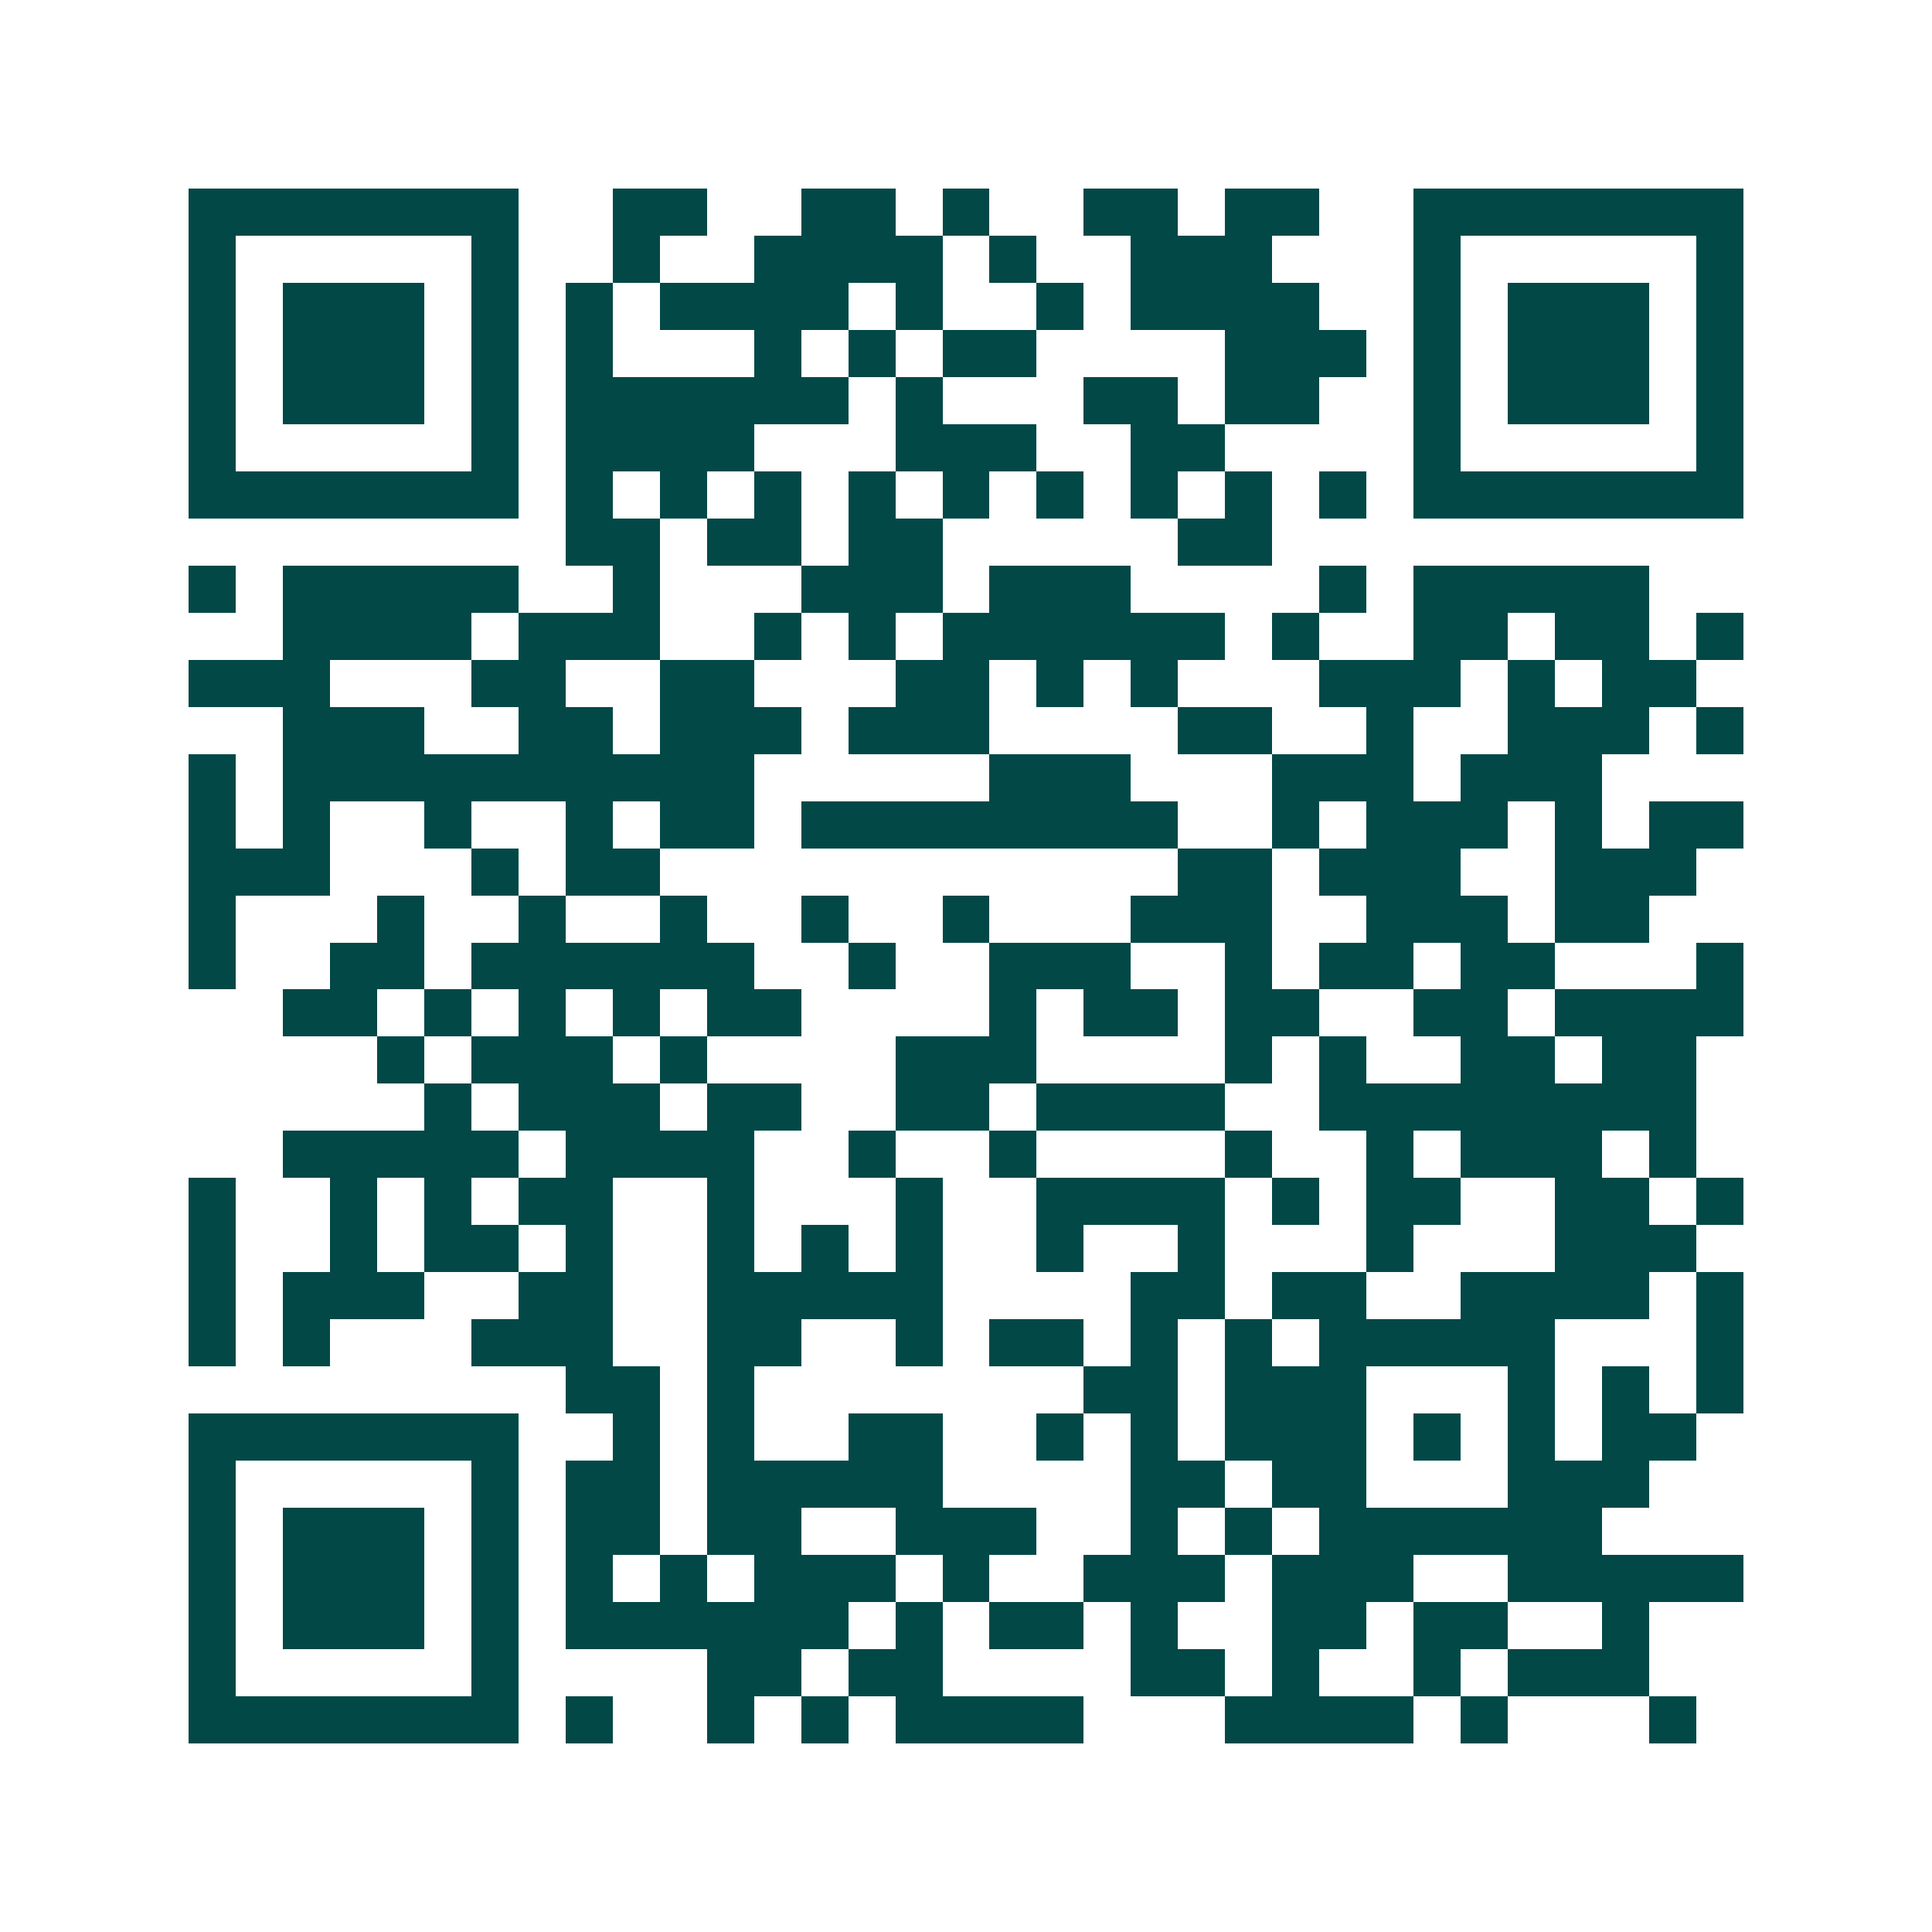 <svg xmlns="http://www.w3.org/2000/svg" width="200" height="200" viewBox="0 0 41 41" shape-rendering="crispEdges"><path fill="#ffffff" d="M0 0h41v41H0z"/><path stroke="#014847" d="M4 4.5h7m2 0h2m2 0h2m1 0h1m2 0h2m1 0h2m2 0h7M4 5.5h1m5 0h1m2 0h1m2 0h4m1 0h1m2 0h3m3 0h1m5 0h1M4 6.5h1m1 0h3m1 0h1m1 0h1m1 0h4m1 0h1m2 0h1m1 0h4m2 0h1m1 0h3m1 0h1M4 7.5h1m1 0h3m1 0h1m1 0h1m3 0h1m1 0h1m1 0h2m4 0h3m1 0h1m1 0h3m1 0h1M4 8.5h1m1 0h3m1 0h1m1 0h6m1 0h1m3 0h2m1 0h2m2 0h1m1 0h3m1 0h1M4 9.5h1m5 0h1m1 0h4m3 0h3m2 0h2m4 0h1m5 0h1M4 10.5h7m1 0h1m1 0h1m1 0h1m1 0h1m1 0h1m1 0h1m1 0h1m1 0h1m1 0h1m1 0h7M12 11.5h2m1 0h2m1 0h2m5 0h2M4 12.5h1m1 0h5m2 0h1m3 0h3m1 0h3m4 0h1m1 0h5M6 13.5h4m1 0h3m2 0h1m1 0h1m1 0h6m1 0h1m2 0h2m1 0h2m1 0h1M4 14.5h3m3 0h2m2 0h2m3 0h2m1 0h1m1 0h1m3 0h3m1 0h1m1 0h2M6 15.5h3m2 0h2m1 0h3m1 0h3m4 0h2m2 0h1m2 0h3m1 0h1M4 16.5h1m1 0h10m5 0h3m3 0h3m1 0h3M4 17.5h1m1 0h1m2 0h1m2 0h1m1 0h2m1 0h8m2 0h1m1 0h3m1 0h1m1 0h2M4 18.5h3m3 0h1m1 0h2m11 0h2m1 0h3m2 0h3M4 19.5h1m3 0h1m2 0h1m2 0h1m2 0h1m2 0h1m3 0h3m2 0h3m1 0h2M4 20.5h1m2 0h2m1 0h6m2 0h1m2 0h3m2 0h1m1 0h2m1 0h2m3 0h1M6 21.5h2m1 0h1m1 0h1m1 0h1m1 0h2m4 0h1m1 0h2m1 0h2m2 0h2m1 0h4M8 22.5h1m1 0h3m1 0h1m4 0h3m4 0h1m1 0h1m2 0h2m1 0h2M9 23.5h1m1 0h3m1 0h2m2 0h2m1 0h4m2 0h8M6 24.5h5m1 0h4m2 0h1m2 0h1m4 0h1m2 0h1m1 0h3m1 0h1M4 25.5h1m2 0h1m1 0h1m1 0h2m2 0h1m3 0h1m2 0h4m1 0h1m1 0h2m2 0h2m1 0h1M4 26.5h1m2 0h1m1 0h2m1 0h1m2 0h1m1 0h1m1 0h1m2 0h1m2 0h1m3 0h1m3 0h3M4 27.5h1m1 0h3m2 0h2m2 0h5m4 0h2m1 0h2m2 0h4m1 0h1M4 28.5h1m1 0h1m3 0h3m2 0h2m2 0h1m1 0h2m1 0h1m1 0h1m1 0h5m3 0h1M12 29.5h2m1 0h1m7 0h2m1 0h3m3 0h1m1 0h1m1 0h1M4 30.5h7m2 0h1m1 0h1m2 0h2m2 0h1m1 0h1m1 0h3m1 0h1m1 0h1m1 0h2M4 31.5h1m5 0h1m1 0h2m1 0h5m4 0h2m1 0h2m3 0h3M4 32.5h1m1 0h3m1 0h1m1 0h2m1 0h2m2 0h3m2 0h1m1 0h1m1 0h6M4 33.5h1m1 0h3m1 0h1m1 0h1m1 0h1m1 0h3m1 0h1m2 0h3m1 0h3m2 0h5M4 34.5h1m1 0h3m1 0h1m1 0h6m1 0h1m1 0h2m1 0h1m2 0h2m1 0h2m2 0h1M4 35.5h1m5 0h1m4 0h2m1 0h2m4 0h2m1 0h1m2 0h1m1 0h3M4 36.5h7m1 0h1m2 0h1m1 0h1m1 0h4m3 0h4m1 0h1m3 0h1"/></svg>

